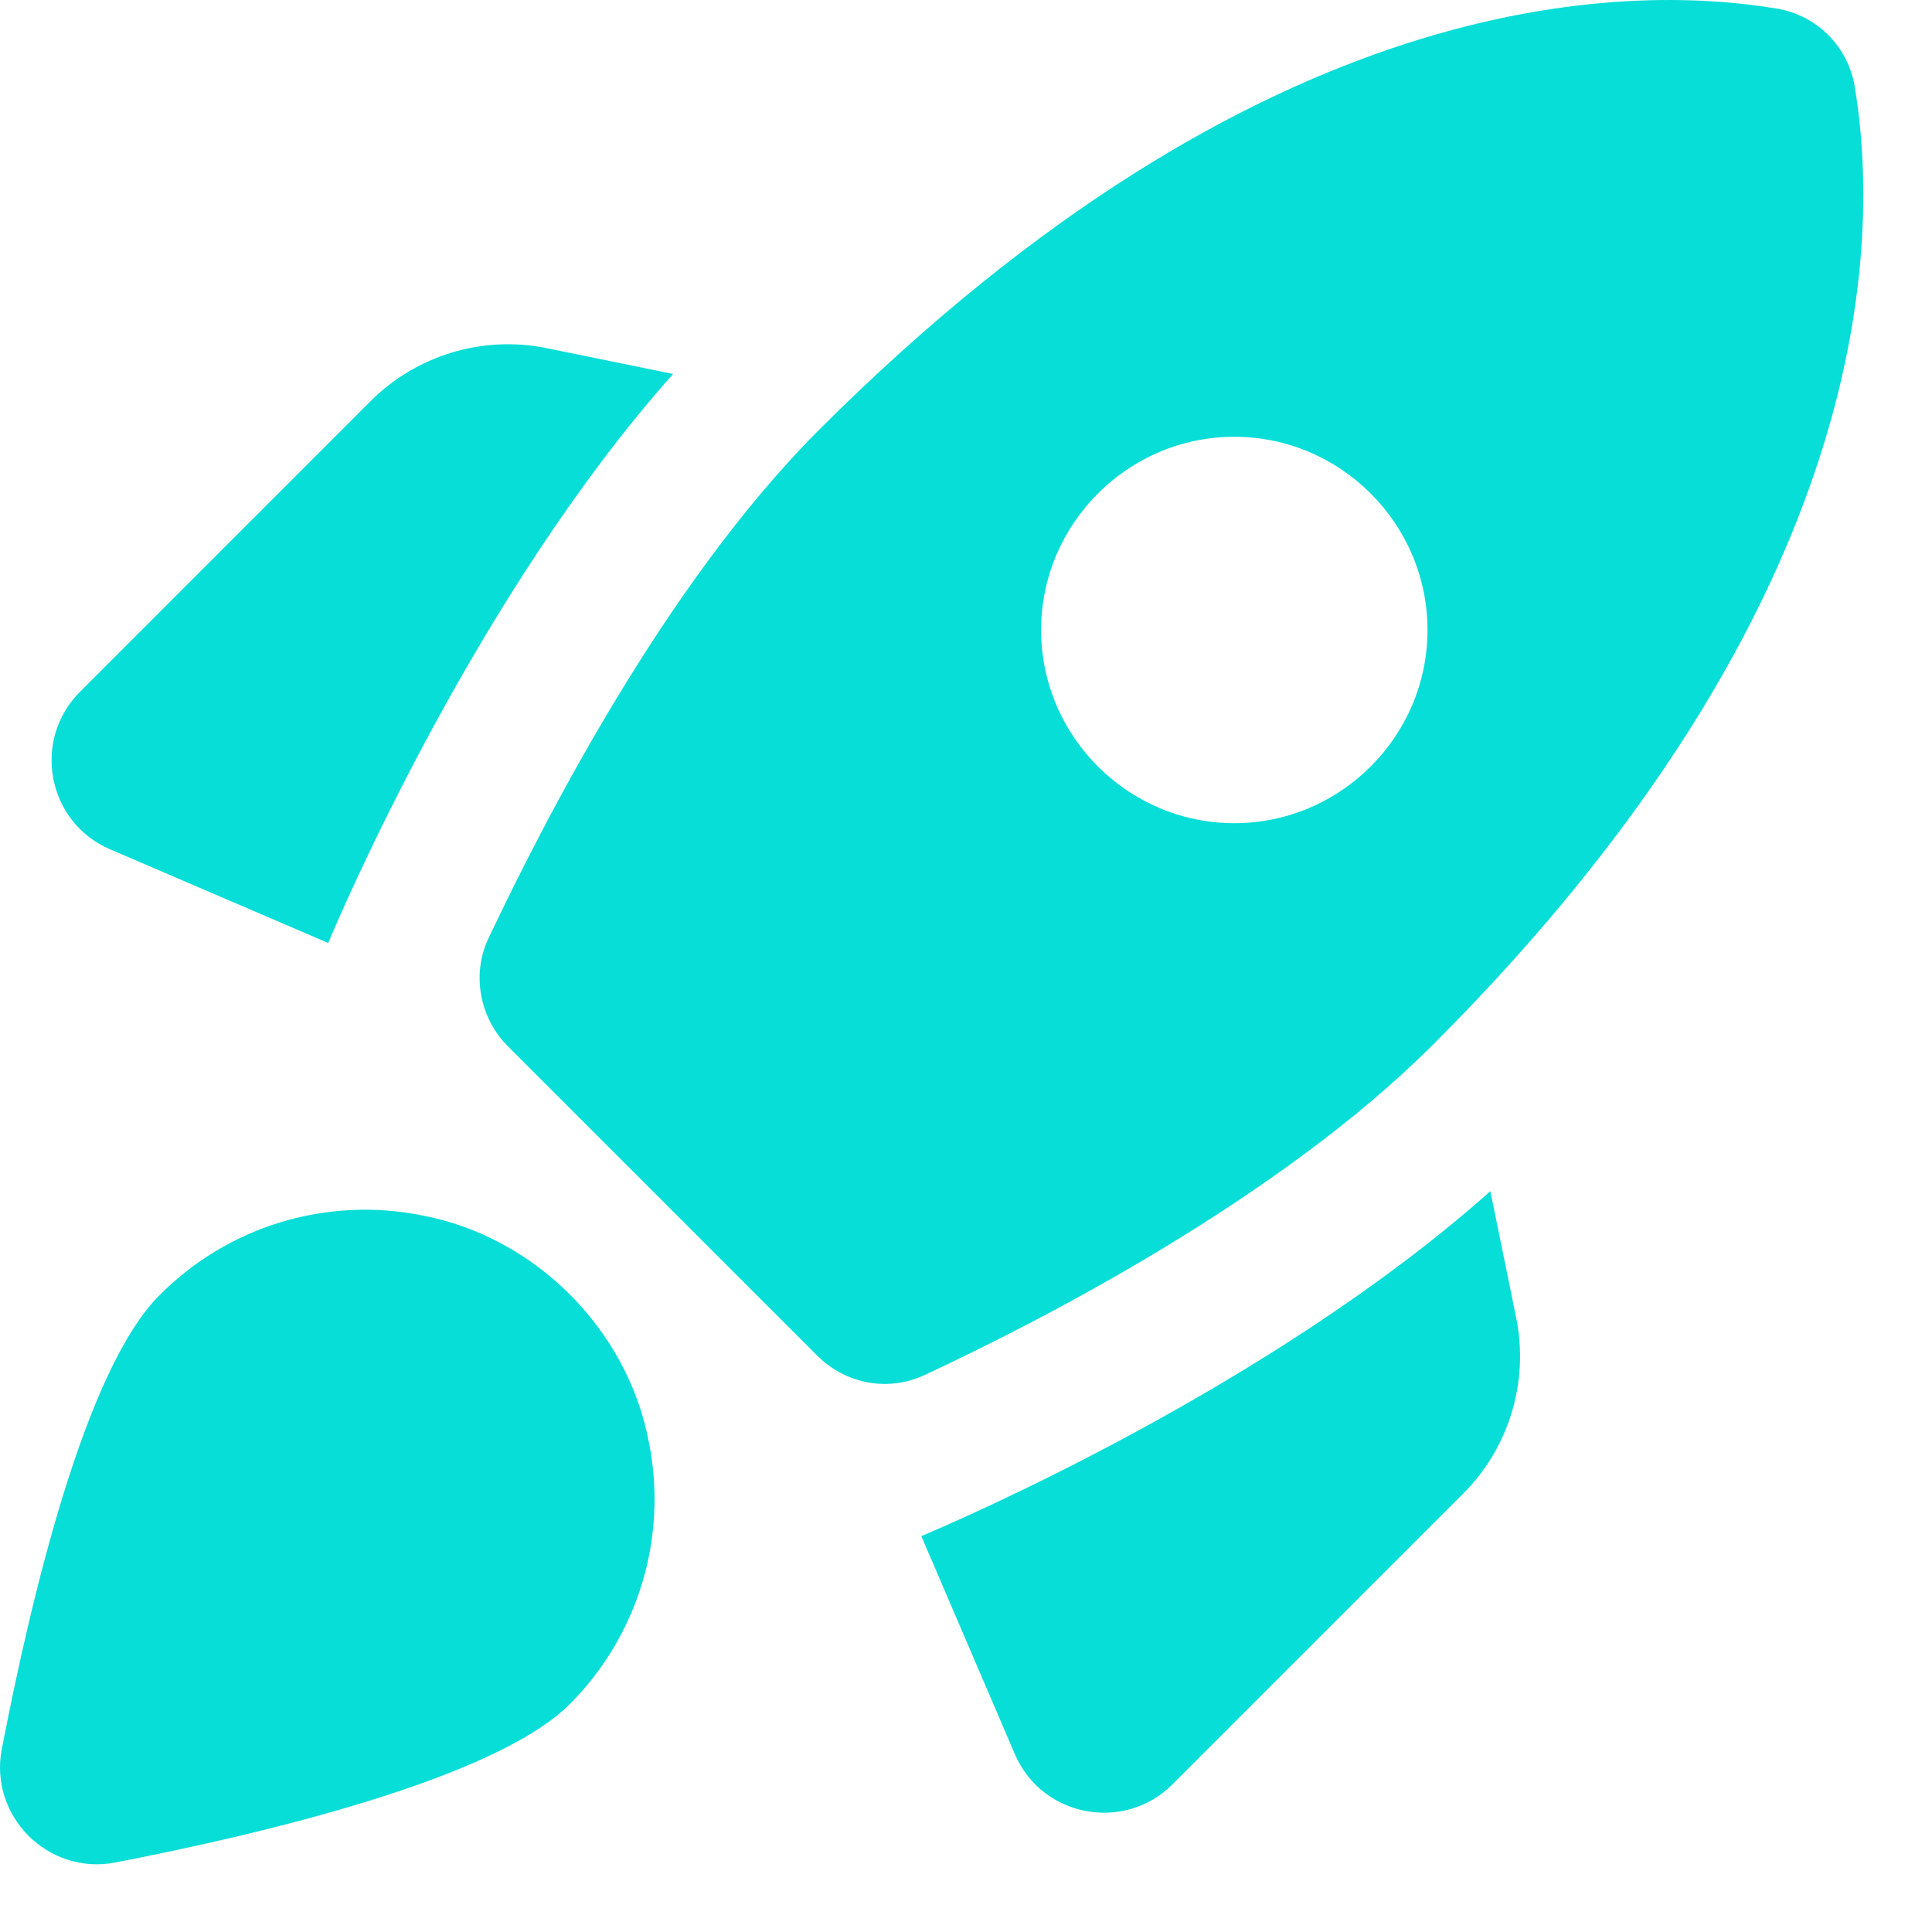 <svg width="25" height="25" viewBox="0 0 25 25" fill="none" xmlns="http://www.w3.org/2000/svg">
<path d="M8.71 4.839C6.16 7.702 4.41 11.814 4.247 12.202L1.422 10.989C0.61 10.639 0.41 9.577 1.035 8.952L4.797 5.189C5.385 4.602 6.235 4.339 7.059 4.502L8.71 4.839ZM10.572 17.539C10.947 17.914 11.497 18.014 11.972 17.789C13.422 17.114 16.535 15.527 18.547 13.514C24.285 7.777 24.334 3.102 23.997 1.102C23.953 0.856 23.834 0.63 23.658 0.453C23.481 0.277 23.255 0.158 23.009 0.114C21.009 -0.223 16.334 -0.173 10.597 5.564C8.585 7.577 7.01 10.689 6.322 12.139C6.097 12.614 6.21 13.177 6.572 13.539L10.572 17.539ZM19.285 15.414C16.422 17.964 12.309 19.714 11.922 19.877L13.134 22.702C13.485 23.514 14.547 23.714 15.172 23.089L18.934 19.327C19.522 18.739 19.785 17.889 19.622 17.064L19.285 15.414ZM8.397 18.664C8.518 19.269 8.488 19.895 8.309 20.486C8.13 21.077 7.809 21.615 7.372 22.052C6.41 23.014 3.422 23.727 1.485 24.102C0.622 24.264 -0.14 23.502 0.022 22.639C0.397 20.702 1.097 17.714 2.072 16.752C2.509 16.315 3.046 15.993 3.637 15.814C4.228 15.636 4.854 15.605 5.46 15.727C6.922 16.002 8.122 17.202 8.397 18.664ZM13.472 8.152C13.472 6.777 14.597 5.652 15.972 5.652C17.347 5.652 18.472 6.777 18.472 8.152C18.472 9.527 17.347 10.652 15.972 10.652C14.597 10.652 13.472 9.527 13.472 8.152Z" fill="#06DED7"/>
</svg>
